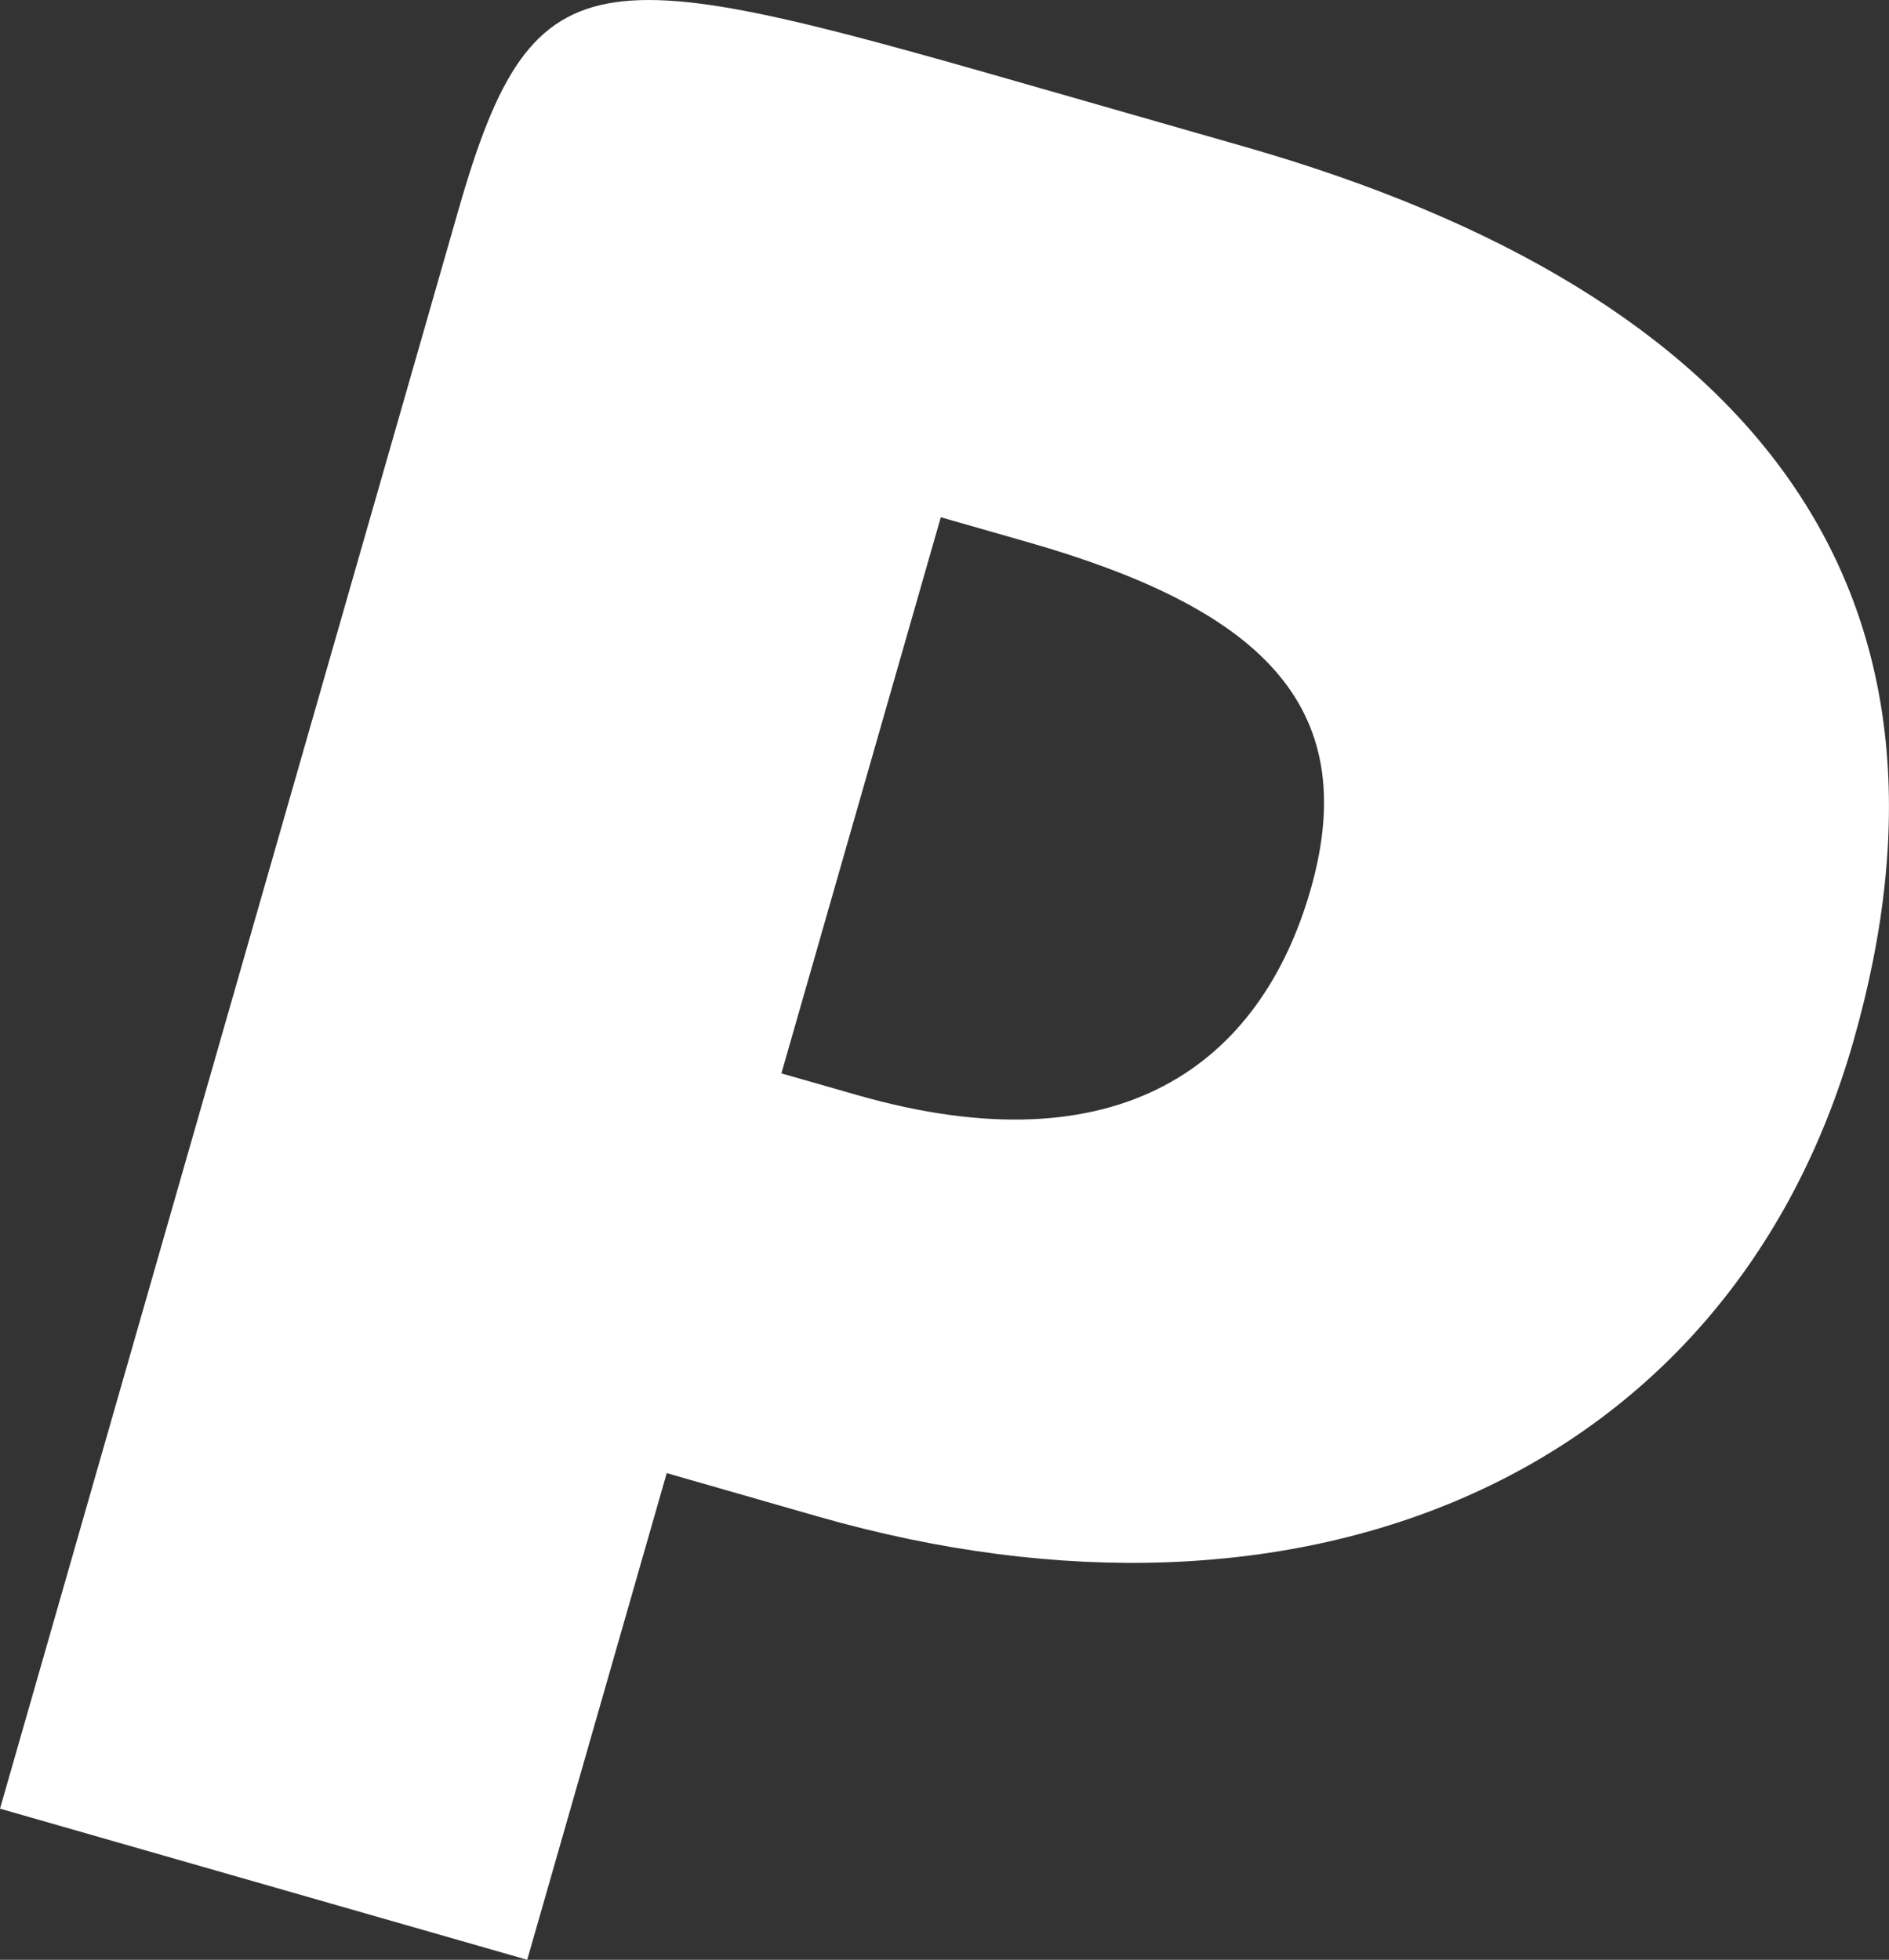 <?xml version="1.0" encoding="utf-8"?>
<svg xmlns="http://www.w3.org/2000/svg" id="Layer_2" viewBox="0 0 125.37 130.07">
  <rect x="0" y="0" width="125.37" height="130.07" fill="#333333" stroke="none"/>
  <defs>
    <style>.cls-1{fill:#fff;}</style>
  </defs>
  <g id="Layer_1-2">
    <path id="Path_4167" class="cls-1" d="m122.99,69.17c8.54-29.8-6.16-49.62-40.38-59.43l-12.11-3.47C39.73-2.56,35.5-3.77,30.43,13.92L0,120.04l34.99,10.03,9.26-32.3,10,2.87c32.49,9.32,60.52-2.83,68.74-31.47Zm-36.01-10.12c-3.31,11.54-12.63,18.64-30.12,13.62l-5-1.43,10.58-36.91,5.77,1.65c15,4.3,22.35,10.57,18.77,23.07Z"/>
  </g>
</svg>